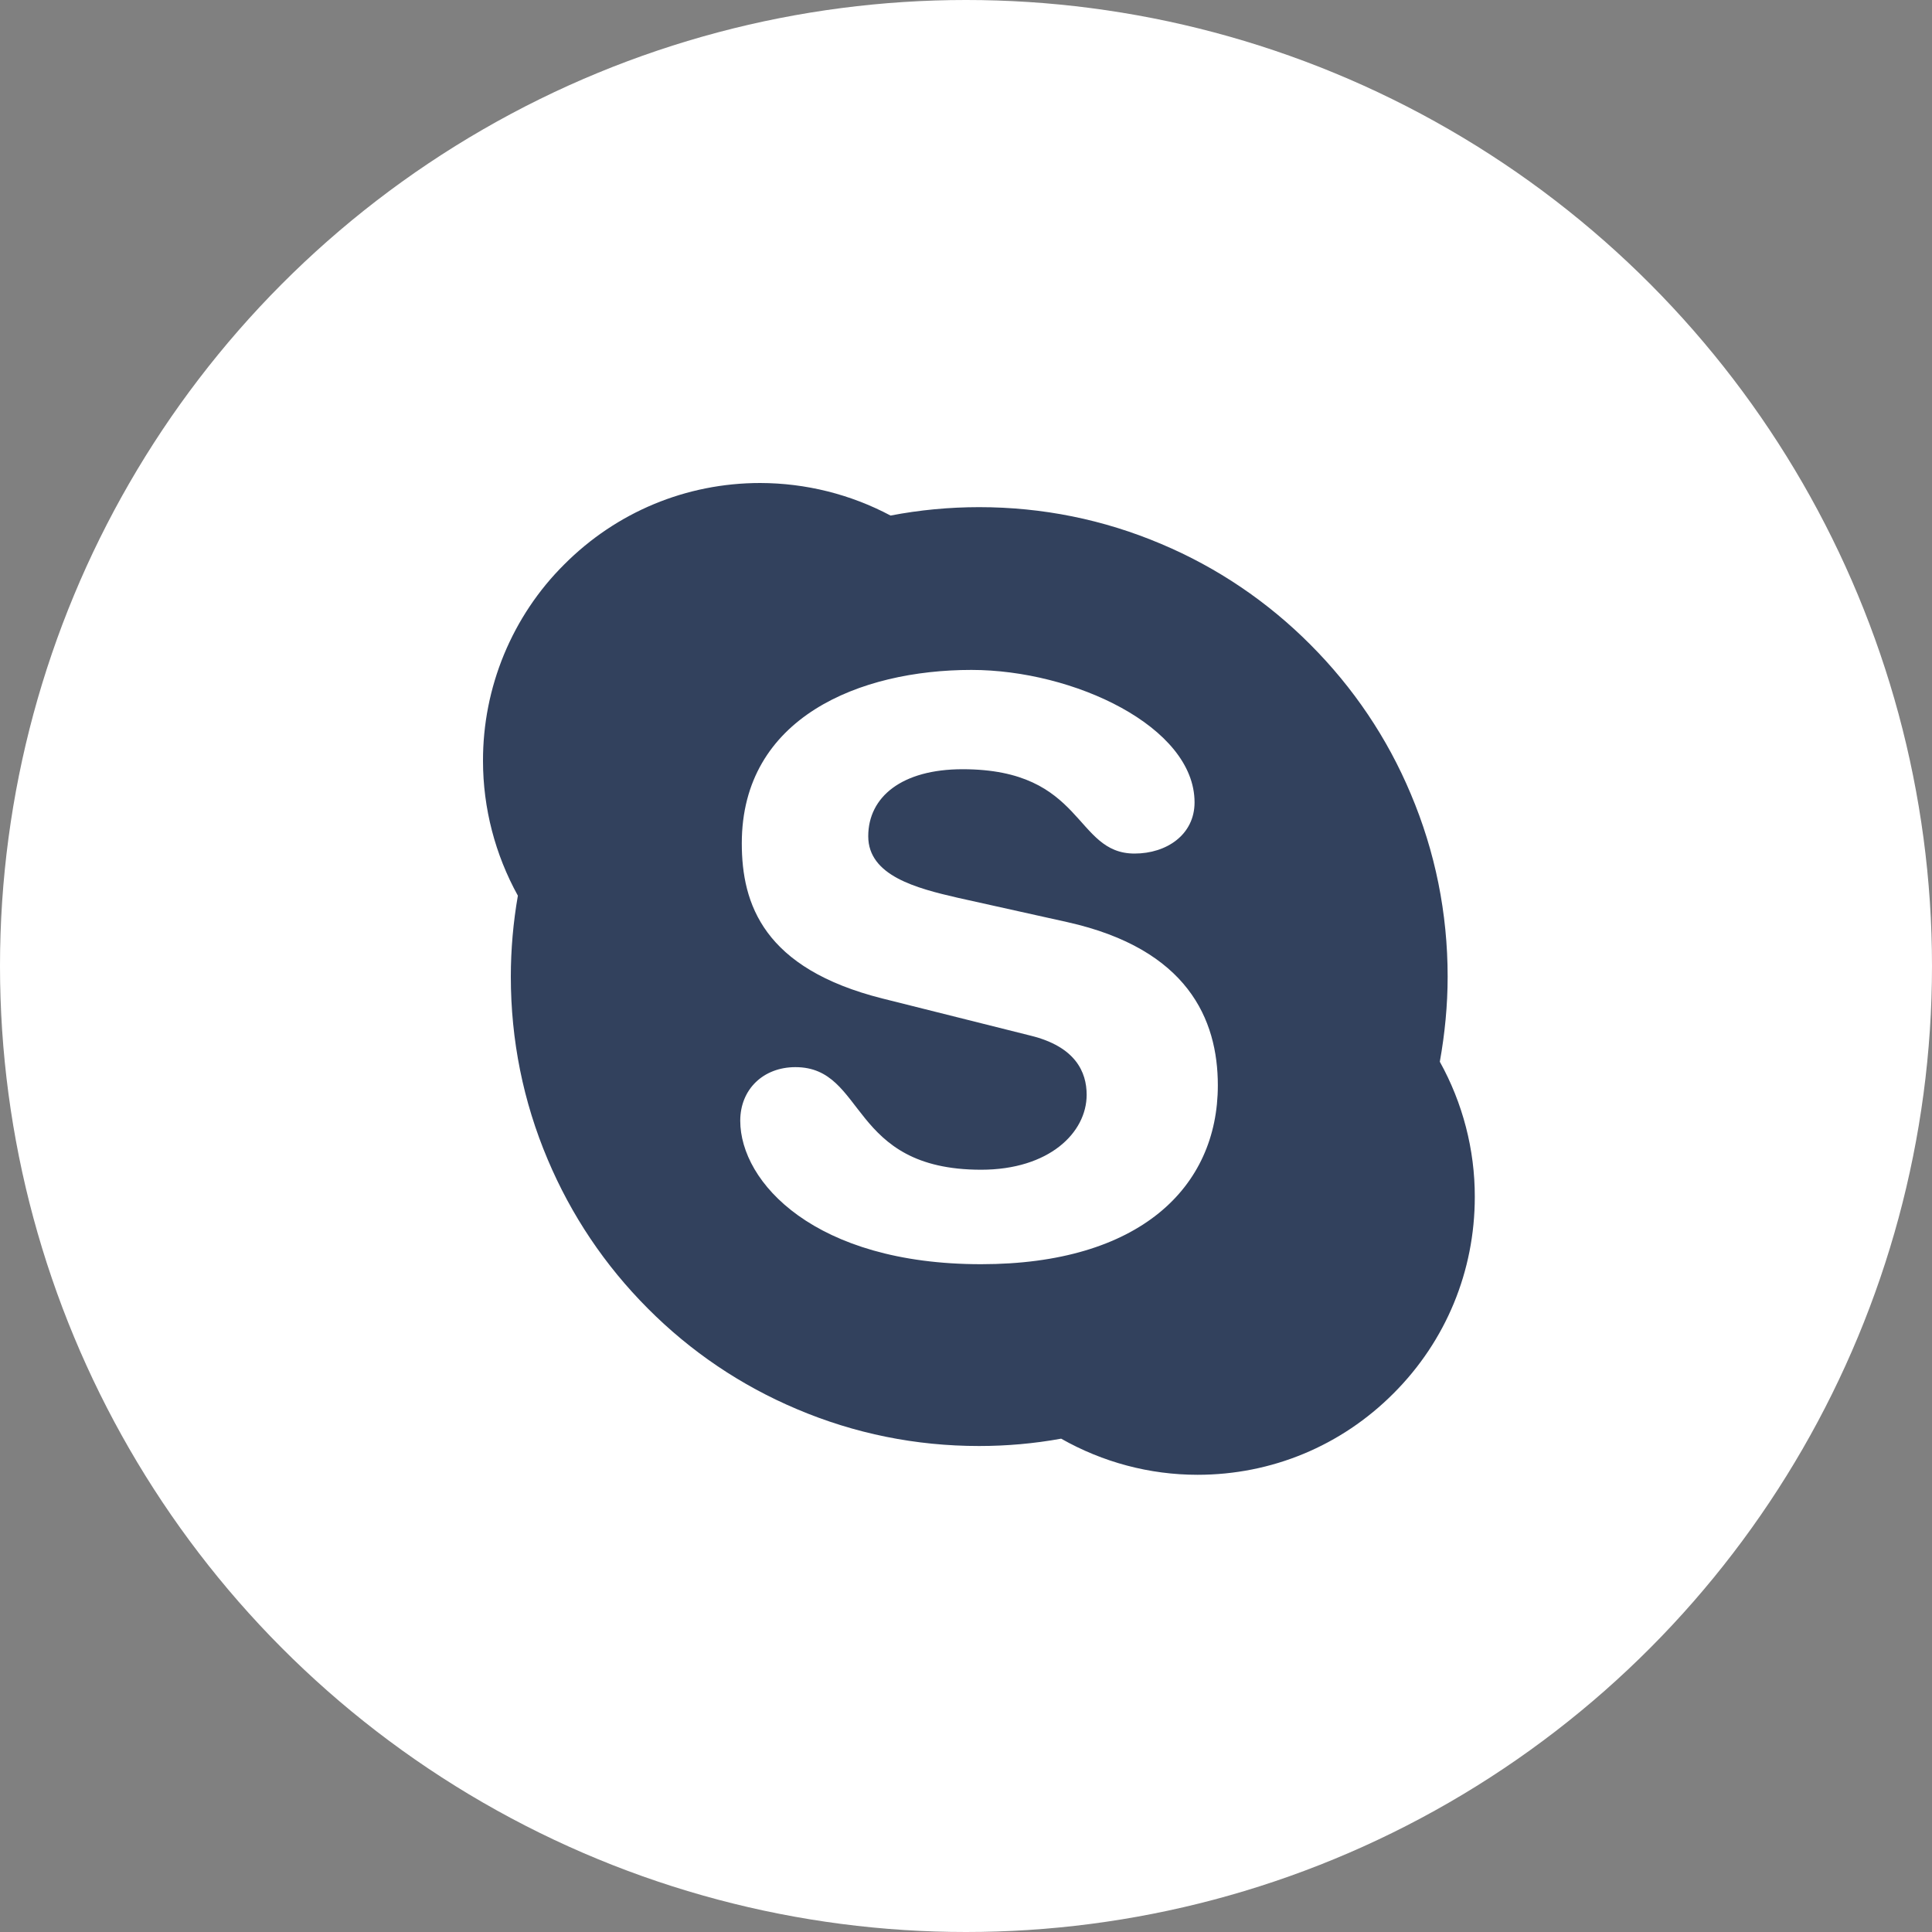 <svg width="20" height="20" viewBox="0 0 20 20" fill="none" xmlns="http://www.w3.org/2000/svg">
<rect x="0" y="0" width="20" height="20" fill="#808080" stroke="none"/>
<circle cx="10" cy="10" r="10" fill="white"/>
<path d="M14.905 10.991C14.957 10.701 14.986 10.405 14.986 10.11C14.986 9.453 14.857 8.816 14.604 8.218C14.361 7.639 14.01 7.119 13.565 6.673C13.123 6.229 12.6 5.875 12.023 5.632C11.425 5.378 10.791 5.25 10.136 5.25C9.829 5.25 9.519 5.279 9.219 5.337C8.803 5.116 8.34 5.001 7.87 5C7.104 5 6.382 5.3 5.841 5.843C5.573 6.109 5.362 6.426 5.217 6.776C5.073 7.125 4.999 7.499 5 7.877C5 8.366 5.126 8.847 5.361 9.272C5.313 9.547 5.288 9.829 5.288 10.11C5.288 10.766 5.416 11.403 5.669 12.001C5.913 12.58 6.262 13.1 6.707 13.546C7.152 13.993 7.671 14.343 8.249 14.587C8.847 14.841 9.481 14.969 10.135 14.969C10.42 14.969 10.705 14.944 10.985 14.893C11.415 15.137 11.9 15.267 12.397 15.267C13.163 15.267 13.884 14.968 14.426 14.424C14.969 13.881 15.267 13.158 15.267 12.39C15.268 11.901 15.142 11.418 14.905 10.991ZM10.156 13.087C8.433 13.087 7.663 12.238 7.663 11.602C7.663 11.275 7.903 11.047 8.234 11.047C8.971 11.047 8.781 12.109 10.156 12.109C10.86 12.109 11.249 11.726 11.249 11.333C11.249 11.098 11.134 10.835 10.669 10.721L9.137 10.337C7.903 10.027 7.679 9.358 7.679 8.73C7.679 7.425 8.904 6.935 10.056 6.935C11.116 6.935 12.366 7.523 12.366 8.306C12.366 8.641 12.076 8.836 11.745 8.836C11.116 8.836 11.231 7.963 9.965 7.963C9.336 7.963 8.988 8.249 8.988 8.657C8.988 9.065 9.485 9.195 9.916 9.294L11.05 9.546C12.293 9.824 12.607 10.551 12.607 11.235C12.607 12.294 11.795 13.087 10.156 13.087Z" fill="#32415D"/>
</svg>
